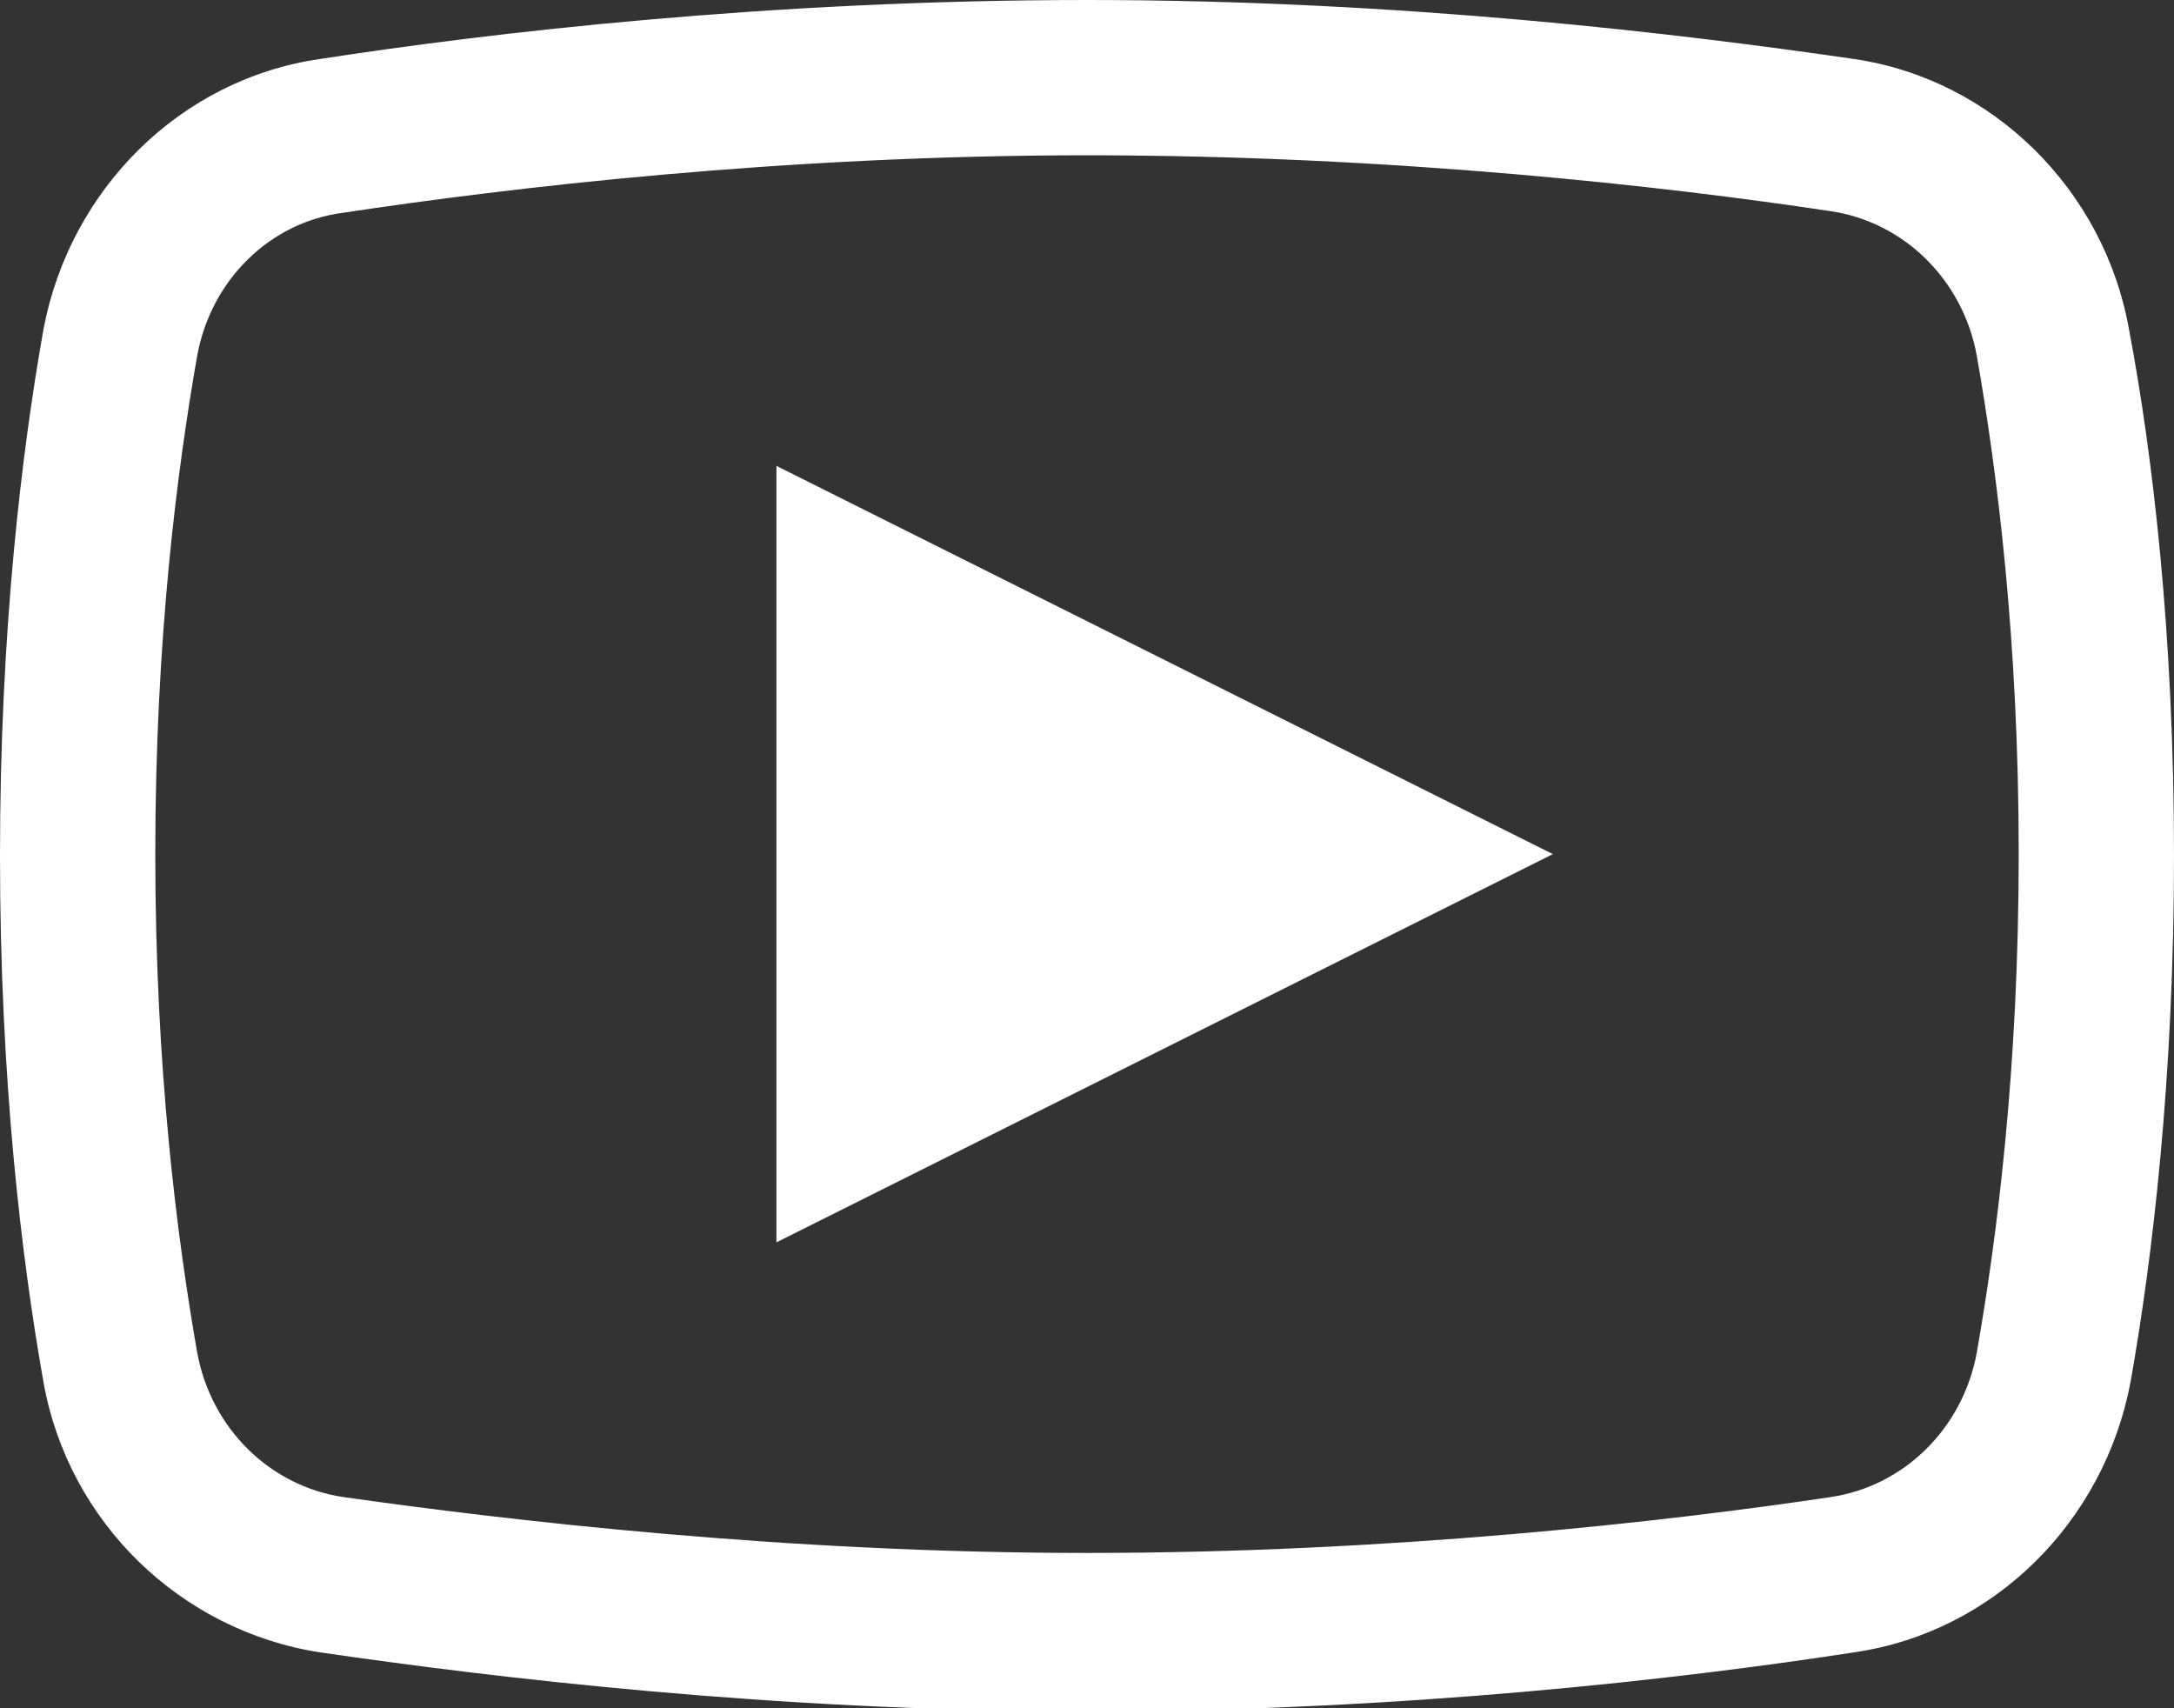 <?xml version="1.0" encoding="UTF-8"?>
<svg id="Calque_1" data-name="Calque 1" xmlns="http://www.w3.org/2000/svg" viewBox="0 0 14 11">
  <rect x="0" y="0" width="14" height="11" fill="#333333" stroke="none"/>
  <defs>
    <style>
      .cls-1 {
        fill: #fff;
      }
    </style>
  </defs>
  <path class="cls-1" d="M7,0c-2.04,0-3.84.21-4.94.38-.9.13-1.61.84-1.78,1.74-.14.79-.28,1.94-.28,3.39s.14,2.6.28,3.39c.16.9.88,1.6,1.78,1.74,1.1.16,2.91.38,4.94.38s3.84-.21,4.94-.38h0c.9-.13,1.61-.84,1.78-1.74.14-.79.28-1.95.28-3.39s-.14-2.6-.29-3.39c-.16-.9-.88-1.61-1.77-1.74-1.1-.16-2.9-.38-4.94-.38ZM7,1c1.97,0,3.73.2,4.79.36.47.07.85.44.94.93.13.74.27,1.83.27,3.21s-.14,2.47-.27,3.21c-.09.49-.47.86-.94.93-1.07.16-2.84.36-4.79.36s-3.73-.21-4.79-.36c-.47-.07-.85-.44-.94-.93-.13-.74-.27-1.83-.27-3.21s.14-2.47.27-3.21c.09-.49.47-.86.94-.92h0c1.06-.16,2.82-.37,4.79-.37ZM5,3v5l5-2.5-5-2.5Z"/>
</svg>